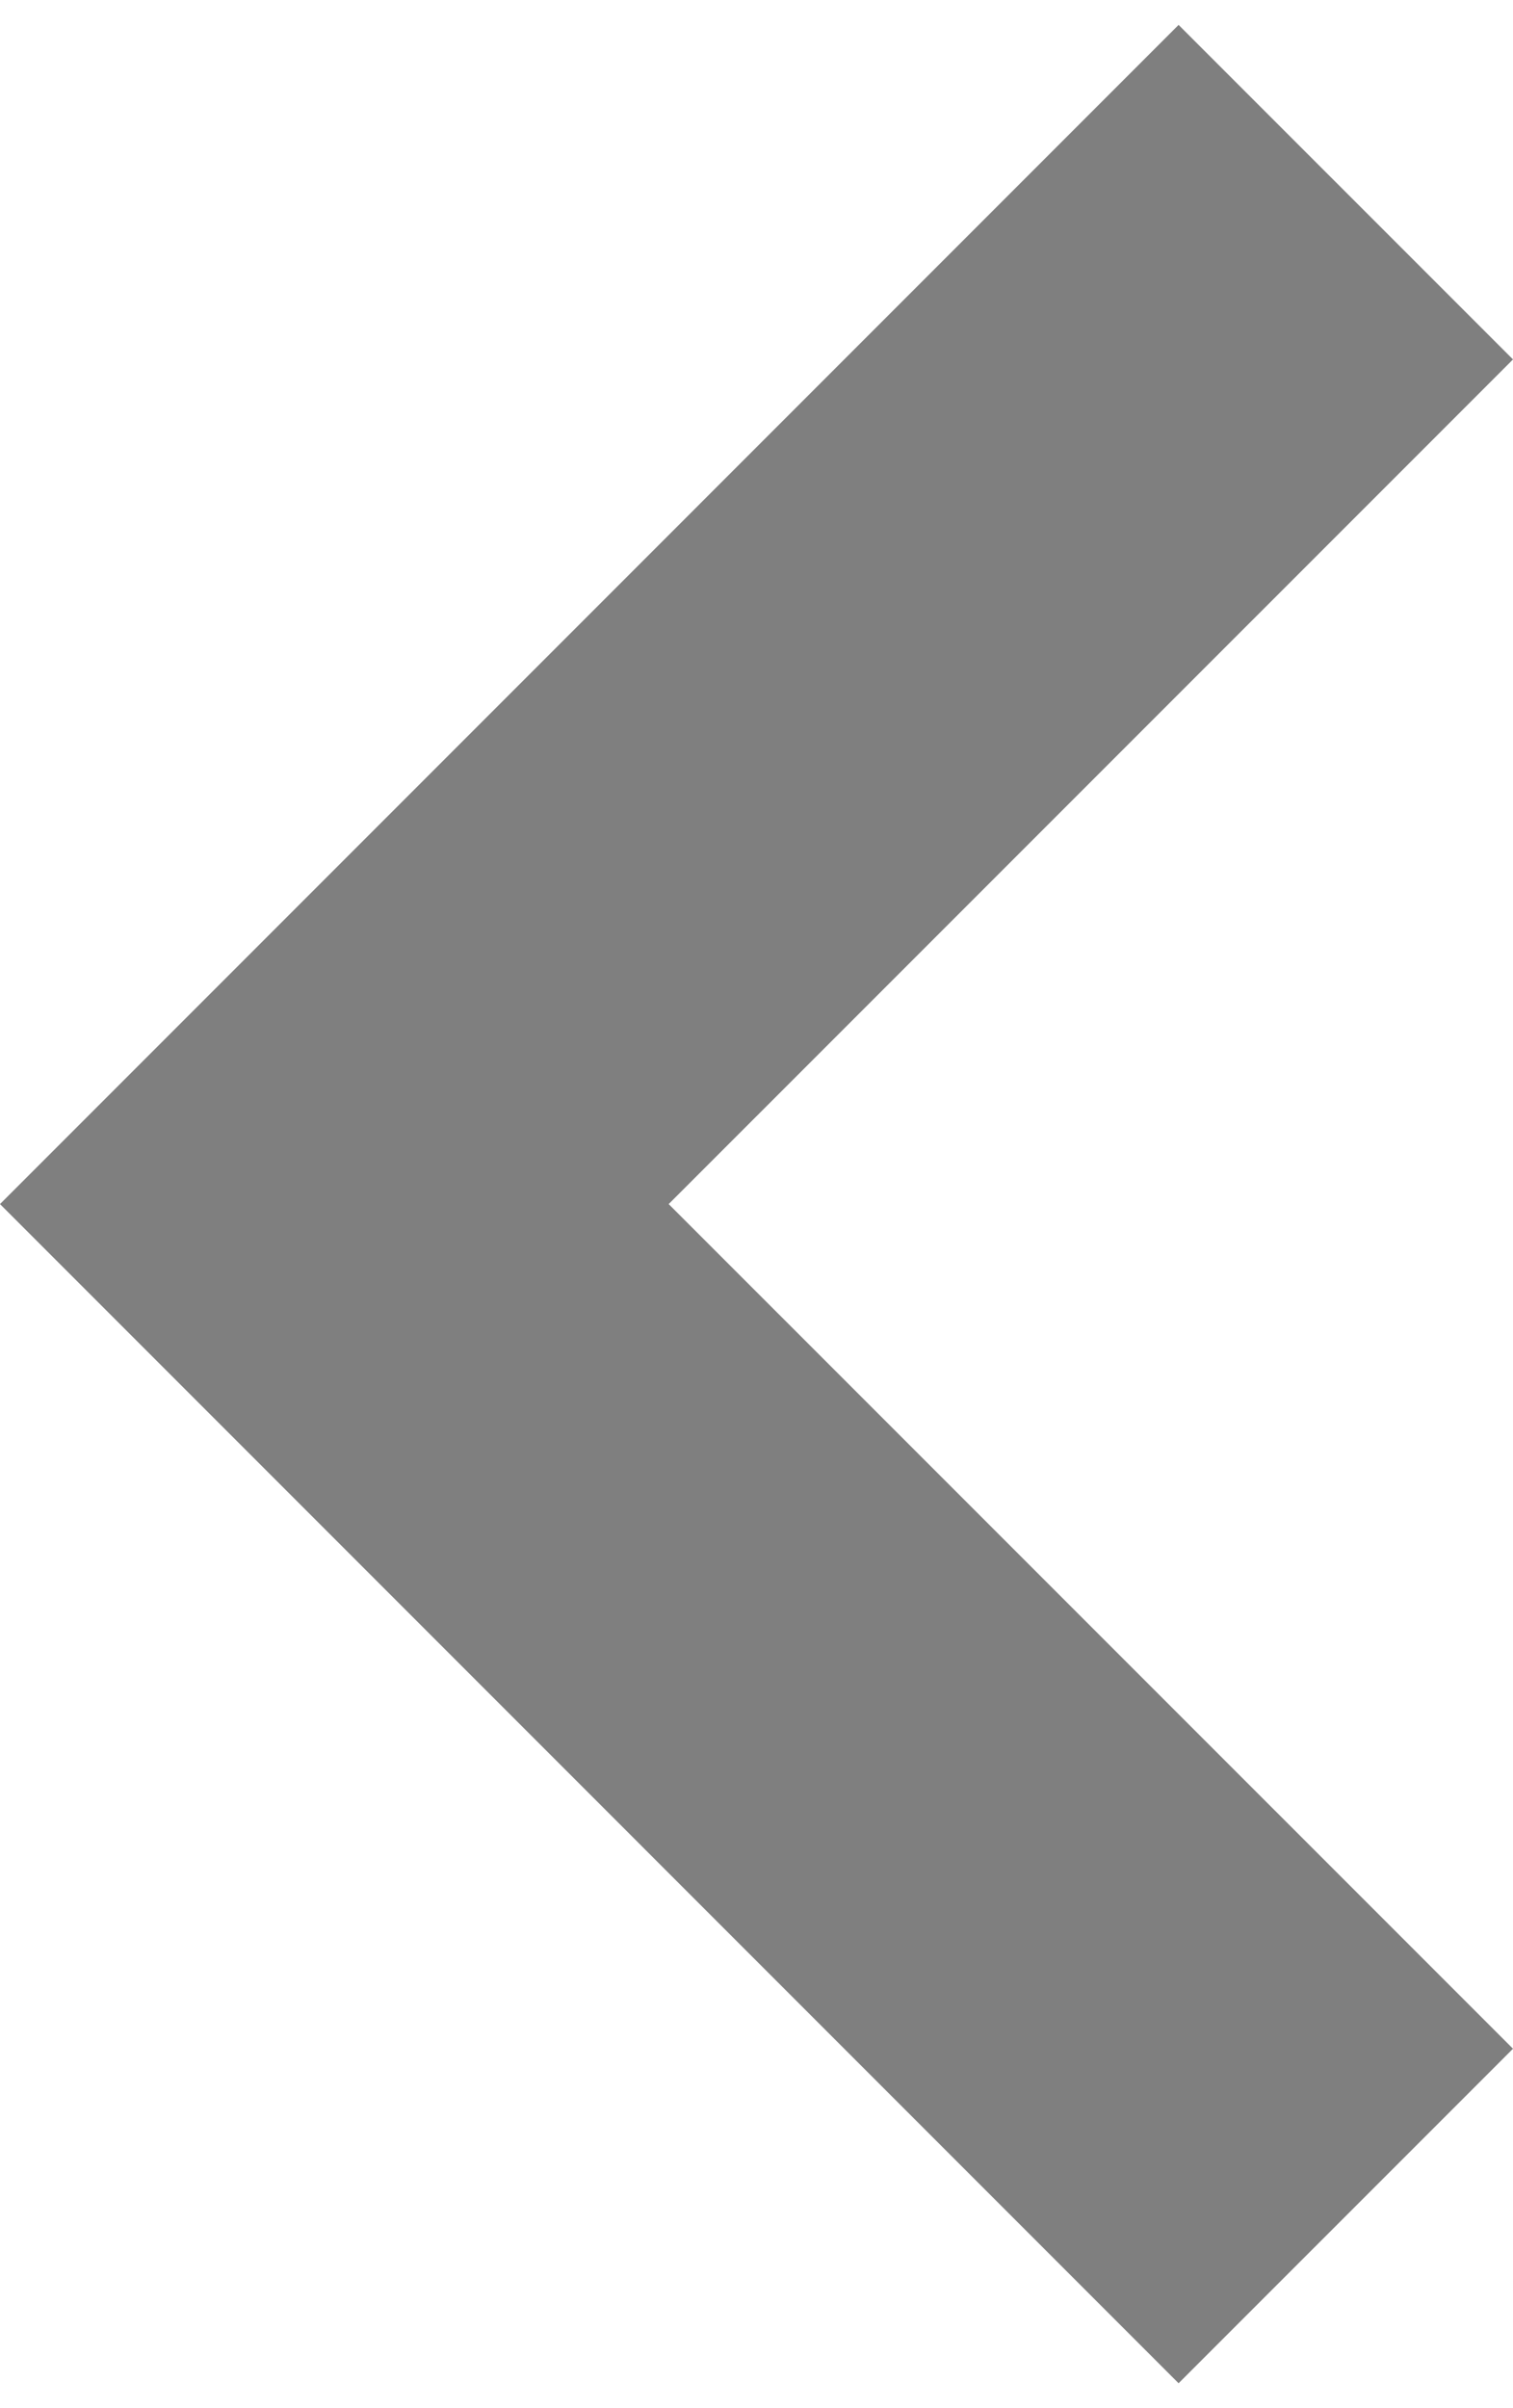 <?xml version="1.0" encoding="utf-8"?>
<!-- Generator: Adobe Illustrator 16.0.3, SVG Export Plug-In . SVG Version: 6.00 Build 0)  -->
<!DOCTYPE svg PUBLIC "-//W3C//DTD SVG 1.1//EN" "http://www.w3.org/Graphics/SVG/1.1/DTD/svg11.dtd">
<svg version="1.1" id="Layer_1" xmlns="http://www.w3.org/2000/svg" xmlns:xlink="http://www.w3.org/1999/xlink" x="0px" y="0px"
	 width="44px" height="70px" viewBox="0 -0.724 44 70" enable-background="new 0 -0.724 44 70" xml:space="preserve">
<g opacity="0.5">
	<g>
		<path fill="#000" d="M34.275,0L0,34.276l34.275,34.276L44,58.828L19.446,34.276L44,9.724L34.275,0z"/>
	</g>
</g>
</svg>
